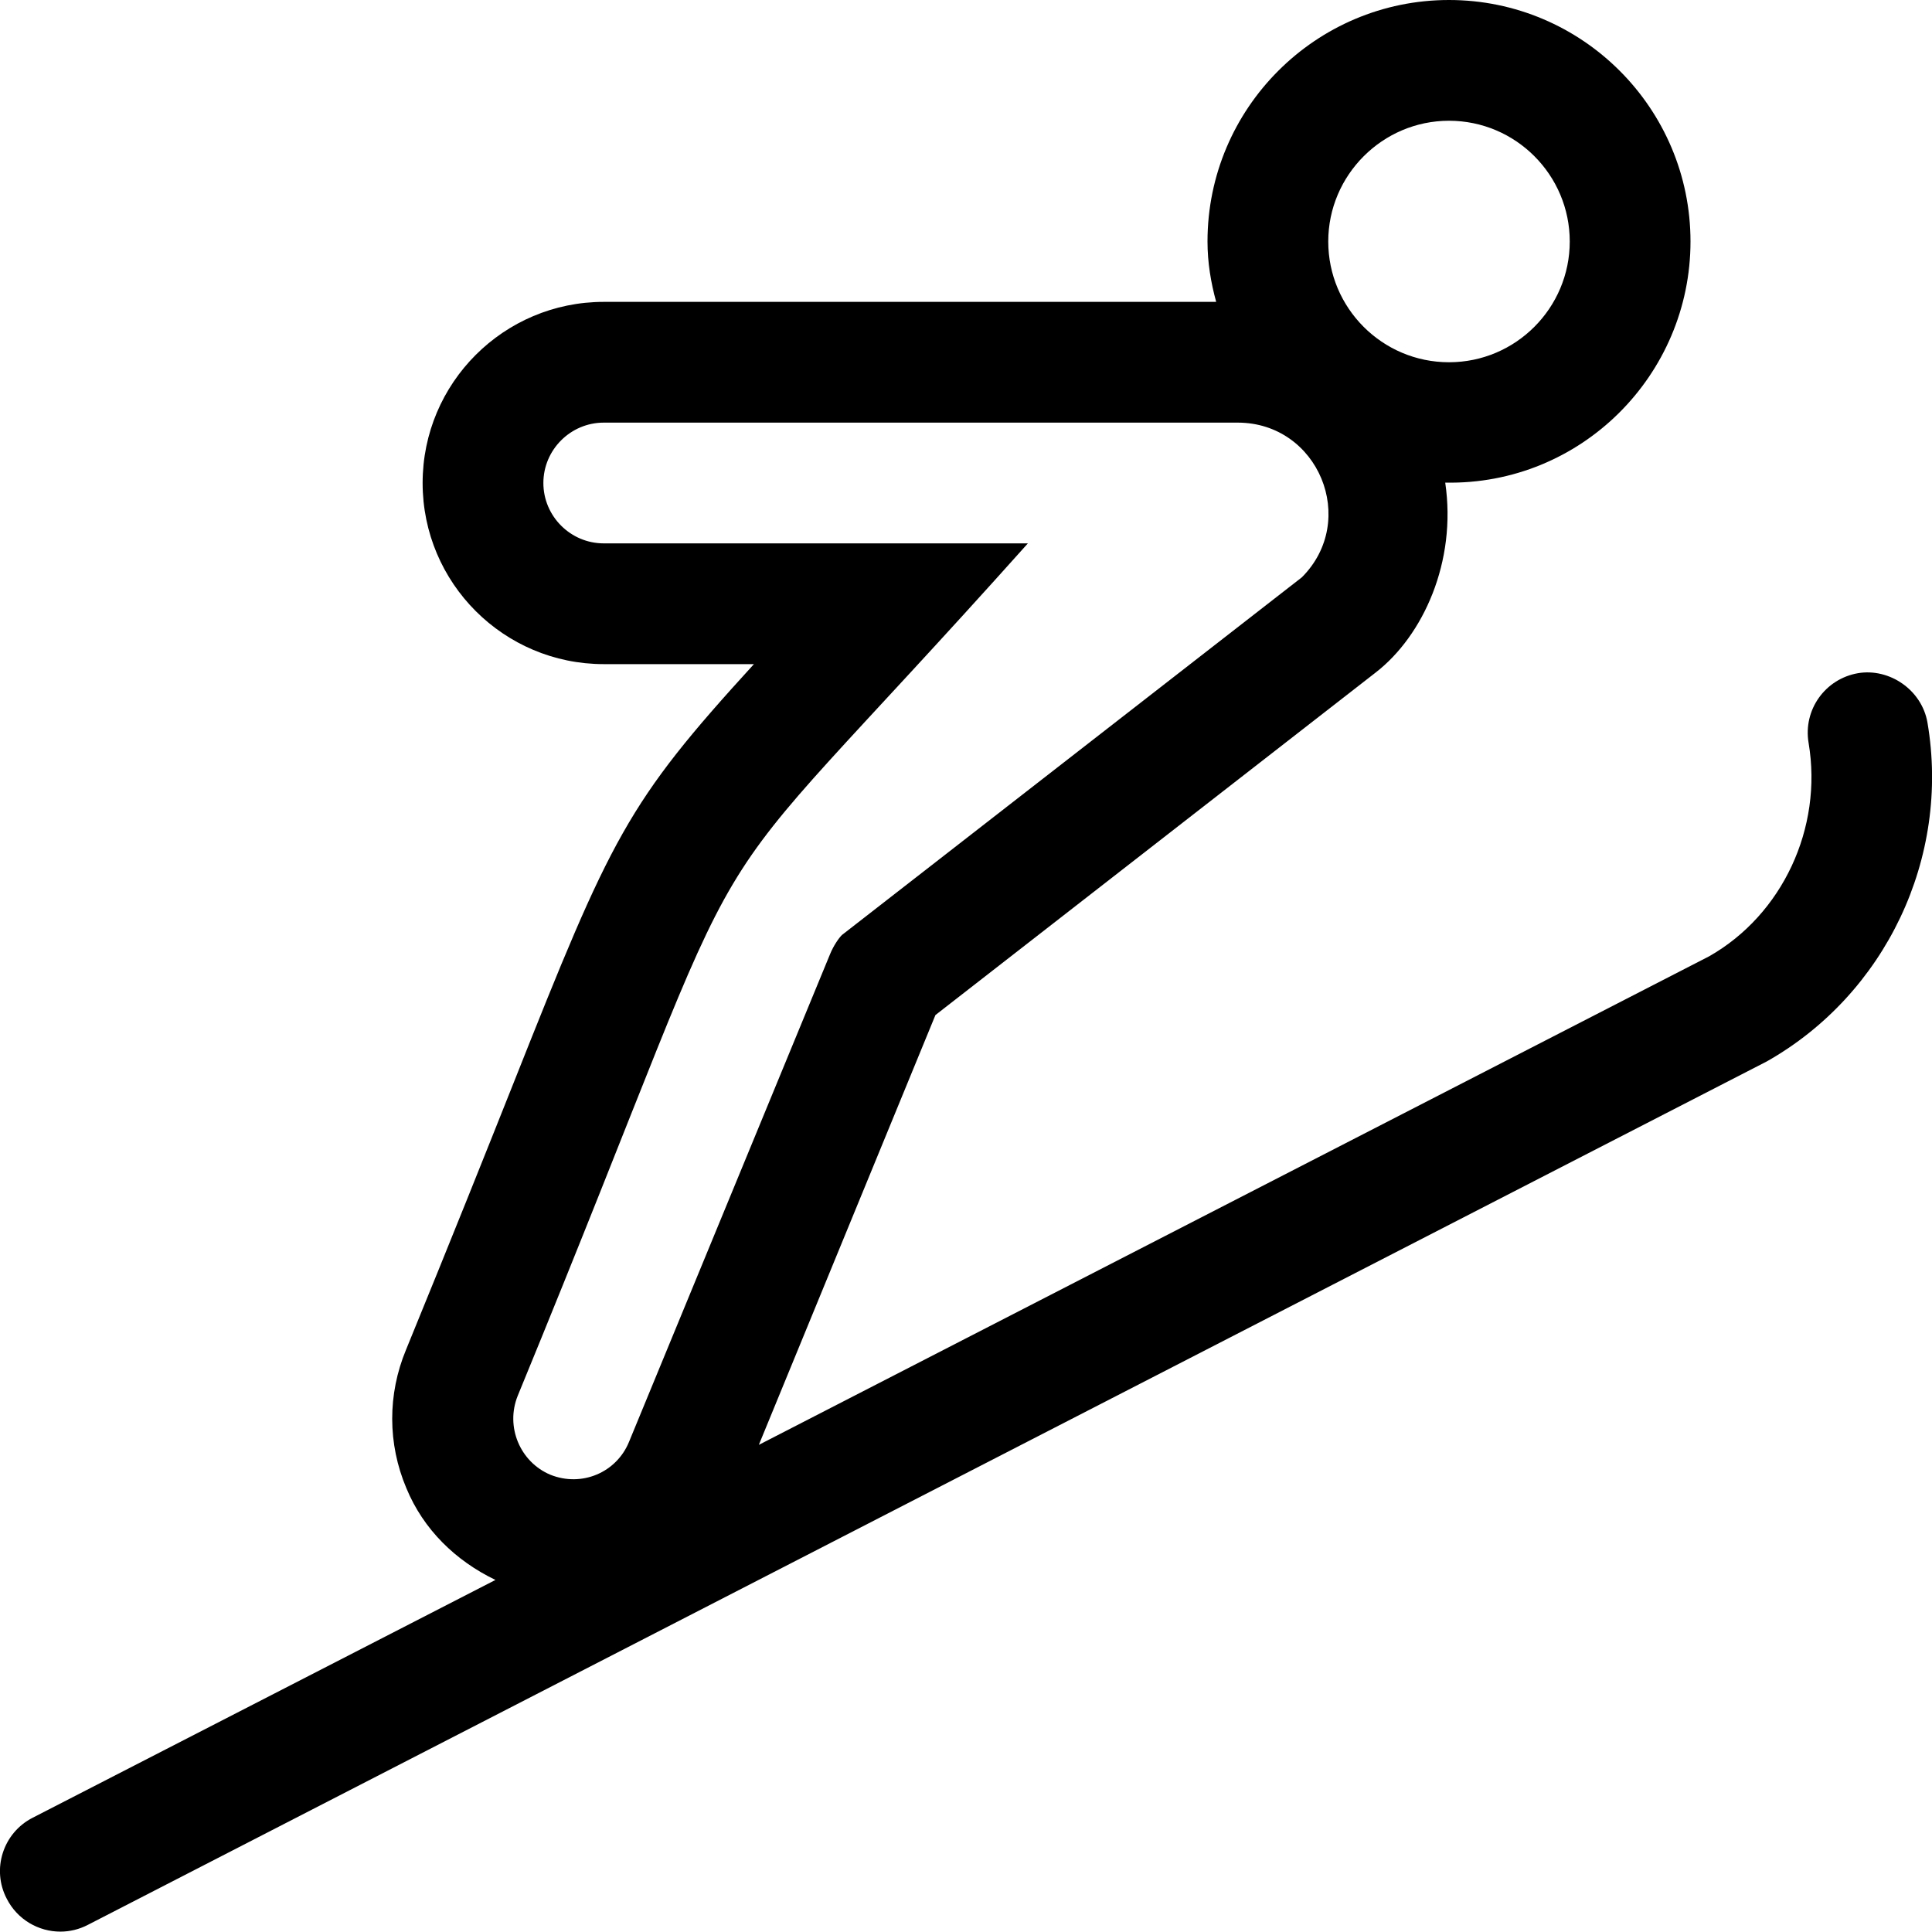 <svg xmlns="http://www.w3.org/2000/svg" viewBox="0 0 512 512">
<!--
Font Awesome Pro 5.15.0 by @fontawesome - https://fontawesome.com
License - https://fontawesome.com/license (Commercial License)
-->
<path d="M510.8 191.5c-1.5-8.7-10.1-14.5-18.4-13.1-8.7 1.5-14.6 9.7-13.1 18.5 3.8 22.6-7 45.5-26.3 56.5L201.1 382.9 247.9 269l116.7-90.8c12.5-9.7 21.5-29.3 18.4-50.3 36 .7 65-28.5 65-63.9 0-35.3-28.7-64-64-64s-64 28.7-64 64c0 5.6.9 10.9 2.3 16H160c-26.5 0-48 21.5-48 48s21.5 48 48 48h39.8c-33.7 36.9-37.7 45.5-63.7 111-7.2 18.1-16.3 40.9-28.5 70.7-4.9 11.8-4.9 24.9.1 36.7 4.5 10.9 13 19.2 23.6 24.3l-122.6 63c-7.9 4-11 13.7-6.9 21.5 2.8 5.5 8.4 8.7 14.2 8.7 2.5 0 5-.6 7.3-1.8l444.9-228.8c31.5-17.8 48.7-54 42.6-89.8zM384 32c17.7 0 32 14.4 32 32s-14.3 32-32 32-32-14.4-32-32 14.4-32 32-32zM137.2 369.9c70-170.2 36.9-116 135.2-225.9H160c-8.8 0-16-7.2-16-16s7.2-16 16-16h168c21.4 0 32.1 25.9 17 41l-121.9 94.8c-.8.8-2.2 2.8-3.1 5l-53.3 129.3c-3.3 8.1-12.5 12.1-20.9 8.7-8-3.4-11.9-12.7-8.6-20.9z"/></svg>